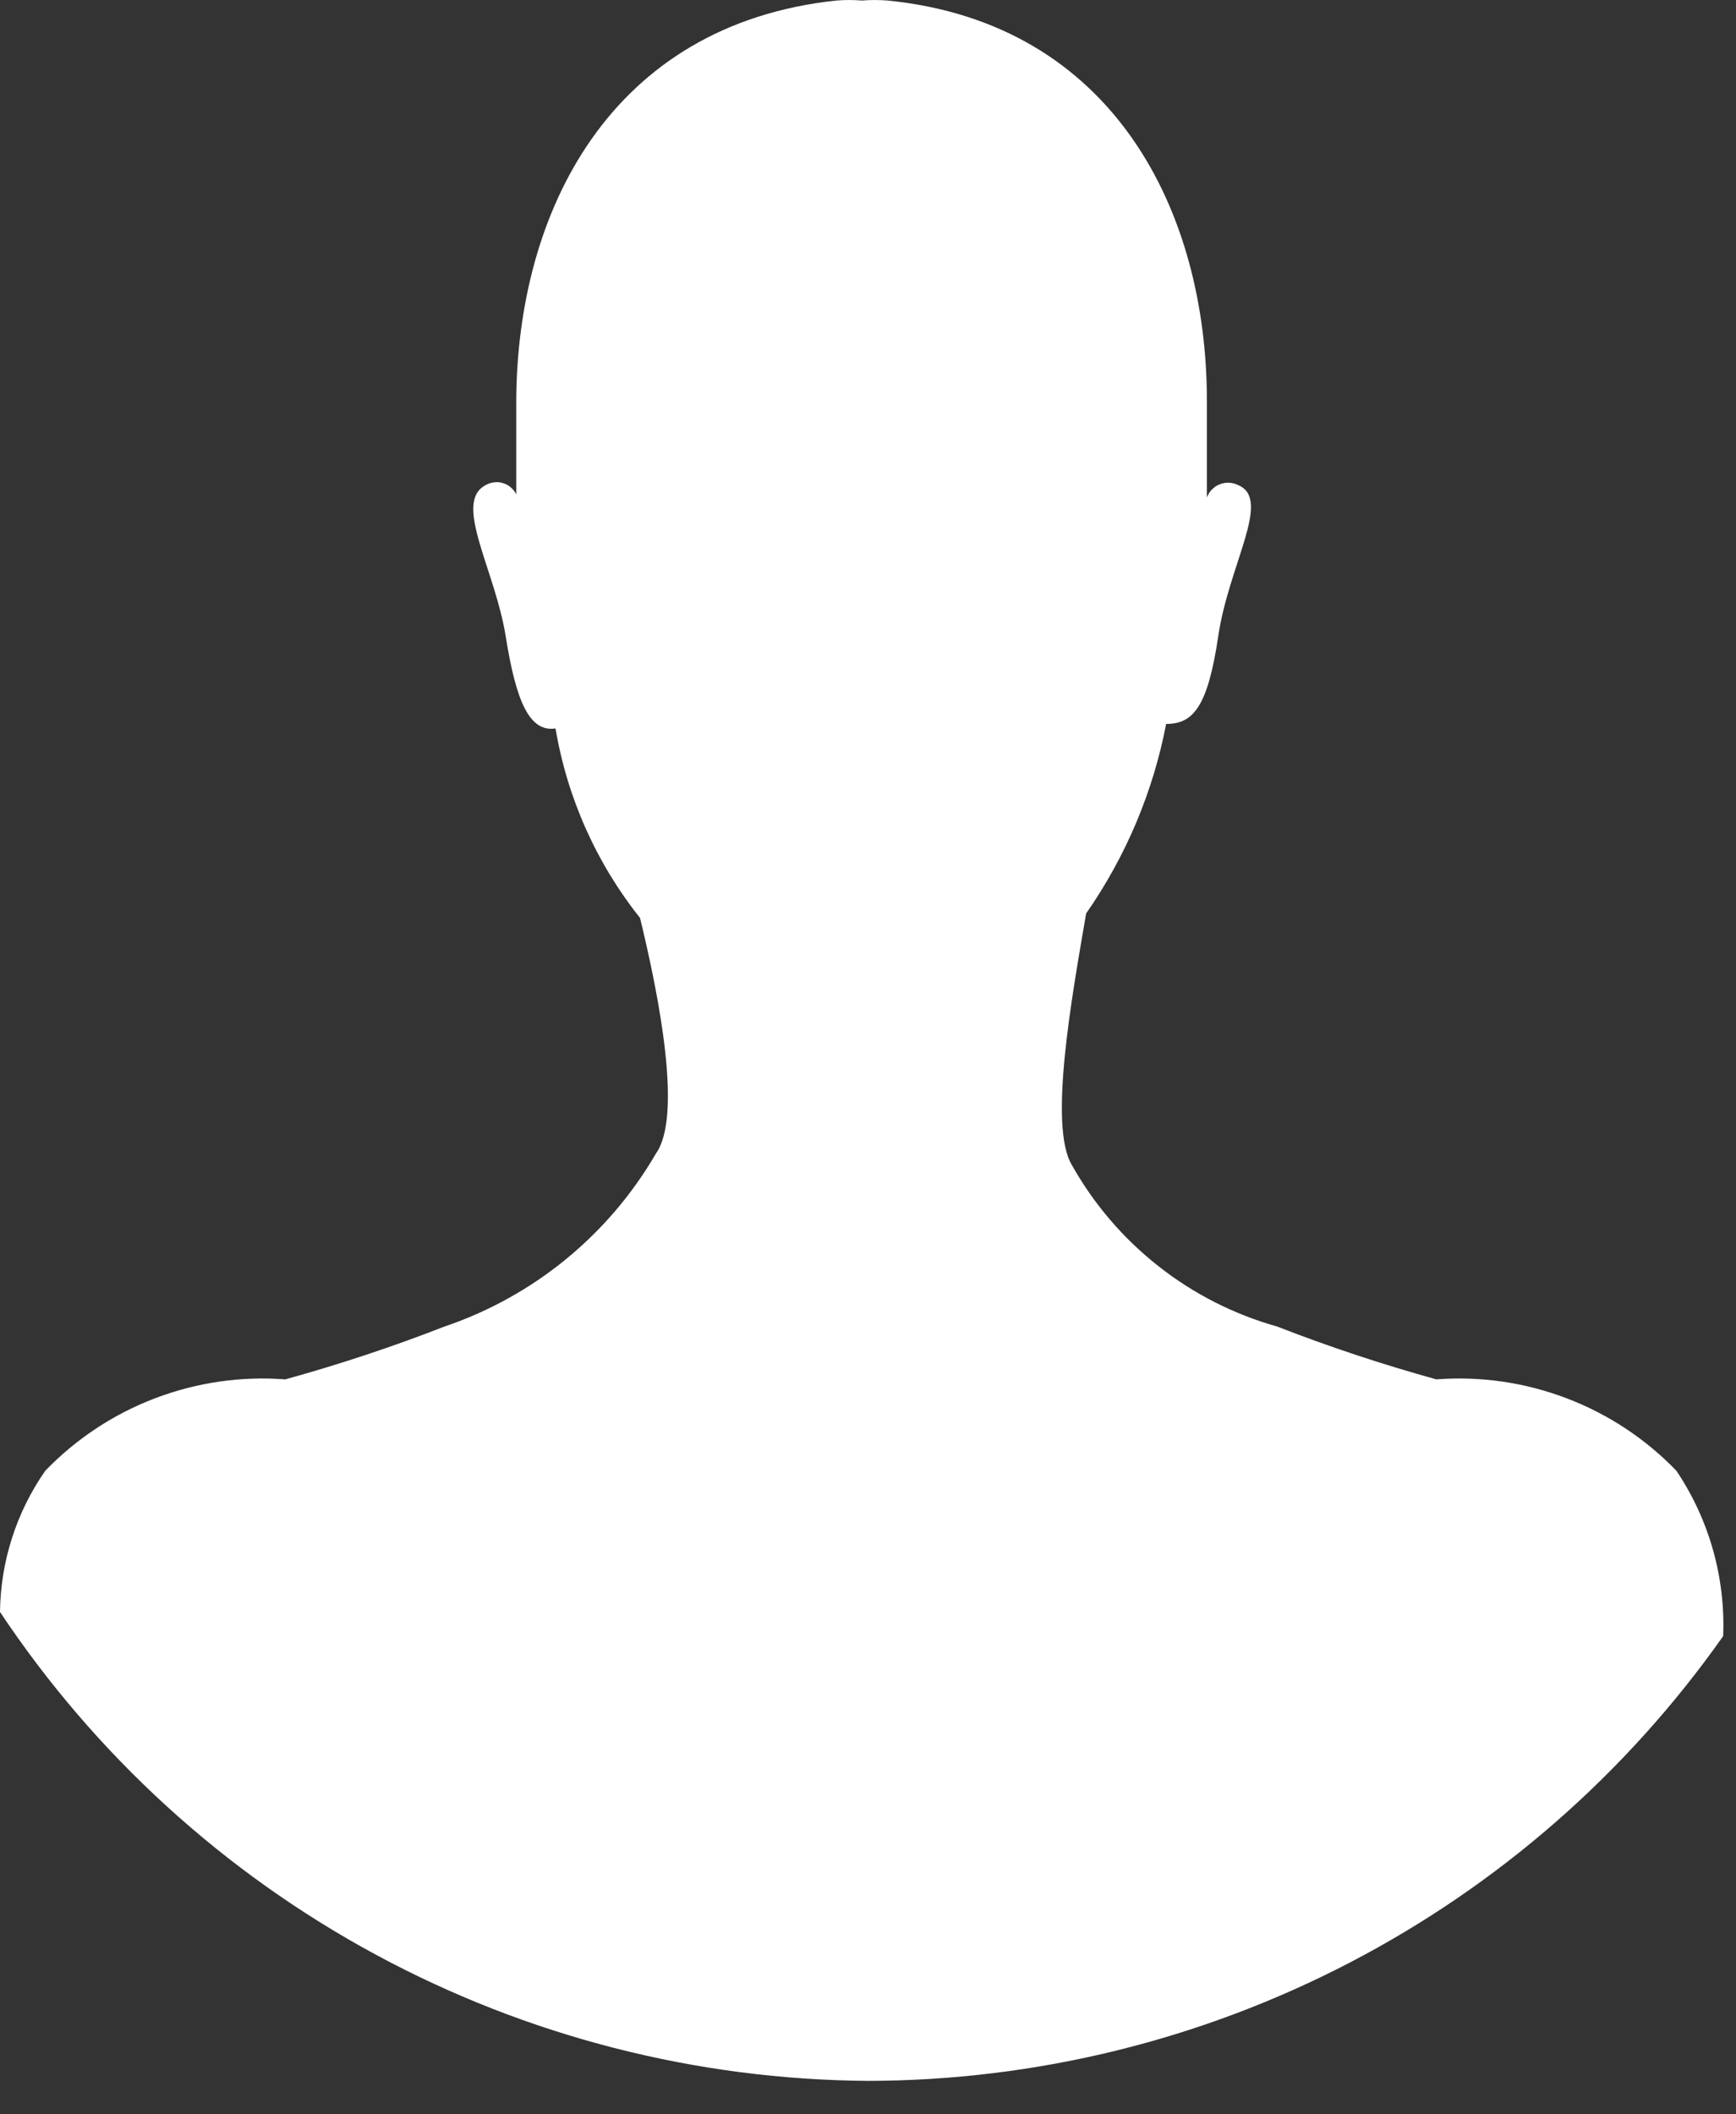 <svg width="23" height="28" viewBox="0 0 23 28" fill="none" xmlns="http://www.w3.org/2000/svg">
<rect x="0" y="0" width="23" height="28" fill="#333333" stroke="none"/>
<path d="M22.83 21.667C22.861 20.89 22.644 20.122 22.21 19.477C21.802 19.054 21.305 18.726 20.755 18.517C20.205 18.308 19.616 18.222 19.03 18.267C18.315 18.069 17.611 17.836 16.92 17.567C16.348 17.406 15.814 17.135 15.347 16.767C14.88 16.4 14.491 15.945 14.2 15.427C13.89 14.907 14.2 13.207 14.39 12.097C14.915 11.344 15.277 10.489 15.45 9.587C15.8 9.587 16 9.377 16.14 8.427C16.28 7.477 16.85 6.617 16.41 6.427C16.372 6.407 16.331 6.396 16.289 6.393C16.246 6.391 16.204 6.397 16.164 6.412C16.124 6.427 16.088 6.451 16.058 6.481C16.028 6.511 16.005 6.547 15.99 6.587C15.99 6.227 15.99 5.817 15.99 5.307C15.99 2.807 14.76 0.307 11.76 0.007C11.647 -0.002 11.533 -0.002 11.42 0.007C11.307 -0.002 11.193 -0.002 11.08 0.007C8.08 0.327 6.85 2.807 6.84 5.307C6.84 5.797 6.84 6.197 6.84 6.547C6.822 6.511 6.797 6.479 6.766 6.453C6.736 6.427 6.7 6.408 6.661 6.397C6.623 6.385 6.582 6.382 6.543 6.388C6.503 6.393 6.464 6.406 6.43 6.427C6 6.657 6.56 7.547 6.7 8.427C6.84 9.307 7.02 9.697 7.36 9.647C7.515 10.565 7.9 11.428 8.48 12.157C8.74 13.227 9.04 14.787 8.69 15.277C8.064 16.354 7.07 17.167 5.89 17.567C5.199 17.836 4.495 18.069 3.78 18.267C3.194 18.222 2.605 18.308 2.055 18.517C1.505 18.726 1.009 19.054 0.6 19.477C0.217 20.026 0.008 20.677 0 21.347C1.263 23.244 2.972 24.802 4.976 25.884C6.981 26.967 9.221 27.541 11.5 27.557C13.722 27.553 15.911 27.016 17.882 25.991C19.854 24.966 21.55 23.483 22.83 21.667Z" fill="white"/>
</svg>
